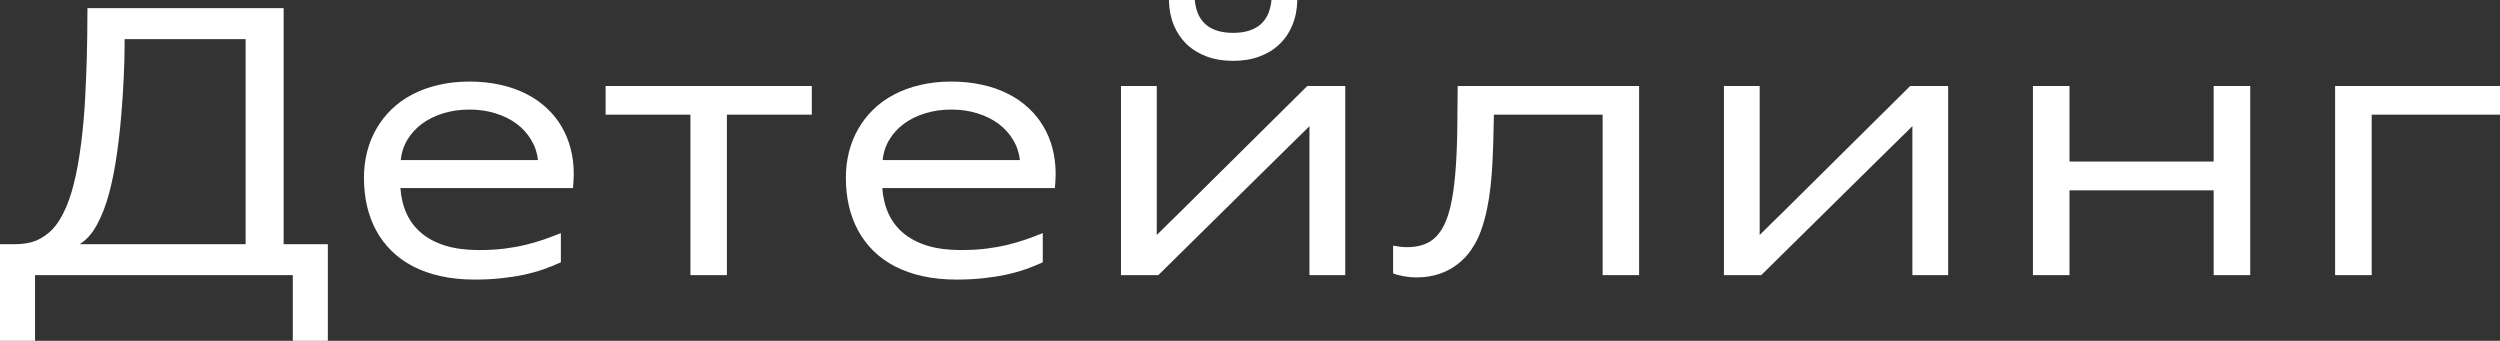 <?xml version="1.0" encoding="UTF-8"?> <svg xmlns="http://www.w3.org/2000/svg" viewBox="0 0 81.343 11.089" fill="none"><rect x="0" y="0" width="81.343" height="11.089" fill="#333333" stroke="none"/><path d="M0 7.945H0.492C0.684 7.945 0.867 7.922 1.043 7.875C1.219 7.826 1.396 7.729 1.573 7.585C1.753 7.438 1.912 7.229 2.051 6.955C2.191 6.682 2.309 6.356 2.402 5.979C2.498 5.601 2.577 5.162 2.64 4.664C2.702 4.164 2.745 3.681 2.769 3.214C2.794 2.745 2.812 2.306 2.824 1.896C2.836 1.485 2.843 0.982 2.845 0.387V0.264H9.229V7.945H10.667V11.089H9.527V8.953H1.14V11.089H0V7.945ZM4.055 1.274V1.403C4.055 1.765 4.045 2.142 4.025 2.534C4.008 2.927 3.981 3.329 3.946 3.741C3.913 4.153 3.863 4.591 3.797 5.054C3.73 5.517 3.646 5.935 3.545 6.308C3.445 6.679 3.317 7.01 3.161 7.301C3.007 7.59 2.817 7.805 2.593 7.945H7.992V1.274H4.055ZM18.249 8.534C18.075 8.614 17.89 8.689 17.692 8.76C17.495 8.828 17.281 8.888 17.051 8.938C16.822 8.987 16.575 9.025 16.31 9.053C16.046 9.082 15.76 9.097 15.451 9.097C15.047 9.097 14.677 9.06 14.341 8.985C14.007 8.911 13.706 8.805 13.438 8.666C13.171 8.527 12.937 8.359 12.738 8.162C12.539 7.965 12.373 7.744 12.24 7.5C12.107 7.254 12.008 6.987 11.941 6.7C11.875 6.411 11.842 6.106 11.842 5.786C11.842 5.493 11.876 5.212 11.944 4.942C12.013 4.673 12.113 4.423 12.246 4.192C12.379 3.96 12.543 3.749 12.738 3.56C12.934 3.37 13.158 3.209 13.412 3.076C13.666 2.941 13.948 2.838 14.259 2.766C14.571 2.691 14.909 2.654 15.272 2.654C15.63 2.654 15.962 2.688 16.269 2.757C16.575 2.823 16.854 2.92 17.106 3.047C17.358 3.172 17.581 3.324 17.774 3.504C17.97 3.682 18.133 3.882 18.264 4.104C18.396 4.325 18.497 4.566 18.565 4.828C18.634 5.09 18.668 5.365 18.668 5.654C18.668 5.693 18.667 5.734 18.665 5.777C18.665 5.82 18.663 5.863 18.659 5.906C18.657 5.947 18.654 5.986 18.65 6.023C18.648 6.061 18.646 6.093 18.645 6.12H13.028C13.05 6.427 13.117 6.704 13.23 6.952C13.344 7.2 13.506 7.412 13.717 7.588C13.928 7.764 14.188 7.899 14.496 7.995C14.807 8.089 15.169 8.136 15.583 8.136C15.88 8.136 16.151 8.121 16.397 8.092C16.646 8.061 16.876 8.02 17.089 7.969C17.304 7.918 17.506 7.859 17.695 7.793C17.885 7.727 18.069 7.657 18.249 7.585V8.534ZM17.505 5.209C17.478 4.967 17.402 4.745 17.279 4.544C17.158 4.341 16.999 4.167 16.802 4.022C16.606 3.878 16.378 3.766 16.116 3.686C15.856 3.605 15.575 3.565 15.272 3.565C14.97 3.565 14.688 3.605 14.426 3.686C14.164 3.766 13.935 3.878 13.737 4.022C13.54 4.167 13.38 4.341 13.257 4.544C13.136 4.745 13.063 4.967 13.04 5.209H17.505ZM19.705 2.798H26.414V3.732H23.651V8.953H22.465V3.732H19.705V2.798ZM33.929 8.534C33.755 8.614 33.569 8.689 33.372 8.76C33.175 8.828 32.961 8.888 32.73 8.938C32.502 8.987 32.255 9.025 31.989 9.053C31.726 9.082 31.439 9.097 31.131 9.097C30.727 9.097 30.356 9.06 30.02 8.985C29.687 8.911 29.386 8.805 29.118 8.666C28.85 8.527 28.617 8.359 28.418 8.162C28.219 7.965 28.053 7.744 27.92 7.5C27.787 7.254 27.687 6.987 27.621 6.7C27.555 6.411 27.522 6.106 27.522 5.786C27.522 5.493 27.556 5.212 27.624 4.942C27.692 4.673 27.793 4.423 27.926 4.192C28.059 3.96 28.223 3.749 28.418 3.56C28.613 3.37 28.838 3.209 29.092 3.076C29.346 2.941 29.628 2.838 29.938 2.766C30.251 2.691 30.589 2.654 30.952 2.654C31.309 2.654 31.642 2.688 31.948 2.757C32.255 2.823 32.534 2.92 32.786 3.047C33.038 3.172 33.261 3.324 33.454 3.504C33.649 3.682 33.812 3.882 33.943 4.104C34.076 4.325 34.177 4.566 34.245 4.828C34.313 5.09 34.348 5.365 34.348 5.654C34.348 5.693 34.347 5.734 34.345 5.777C34.345 5.82 34.343 5.863 34.339 5.906C34.337 5.947 34.334 5.986 34.33 6.023C34.328 6.061 34.326 6.093 34.324 6.12H28.708C28.729 6.427 28.797 6.704 28.91 6.952C29.023 7.2 29.186 7.412 29.396 7.588C29.608 7.764 29.867 7.899 30.176 7.995C30.486 8.089 30.849 8.136 31.263 8.136C31.559 8.136 31.831 8.121 32.077 8.092C32.325 8.061 32.556 8.02 32.769 7.969C32.983 7.918 33.186 7.859 33.375 7.793C33.564 7.727 33.749 7.657 33.929 7.585V8.534ZM33.185 5.209C33.157 4.967 33.082 4.745 32.959 4.544C32.838 4.341 32.679 4.167 32.481 4.022C32.286 3.878 32.058 3.766 31.796 3.686C31.536 3.605 31.255 3.565 30.952 3.565C30.65 3.565 30.367 3.605 30.106 3.686C29.844 3.766 29.614 3.878 29.417 4.022C29.22 4.167 29.06 4.341 28.937 4.544C28.816 4.745 28.743 4.967 28.72 5.209H33.185ZM36.474 2.798H37.638V6.686C37.638 6.746 37.638 6.819 37.638 6.905C37.638 6.989 37.638 7.076 37.638 7.166C37.638 7.256 37.638 7.344 37.638 7.43C37.638 7.514 37.638 7.586 37.638 7.646C37.698 7.586 37.762 7.523 37.828 7.459C37.895 7.393 37.96 7.327 38.025 7.263C38.091 7.198 38.153 7.138 38.212 7.081C38.273 7.022 38.325 6.971 38.37 6.926L42.536 2.798H43.77V8.953H42.606V5.065C42.606 5.005 42.606 4.933 42.606 4.849C42.606 4.763 42.606 4.675 42.606 4.585C42.606 4.495 42.606 4.408 42.606 4.324C42.606 4.238 42.606 4.165 42.606 4.104C42.546 4.165 42.482 4.229 42.416 4.295C42.35 4.359 42.283 4.424 42.217 4.488C42.152 4.553 42.09 4.614 42.029 4.673C41.971 4.729 41.919 4.78 41.874 4.825L37.687 8.953H36.474V2.798ZM42.211 0C42.205 0.301 42.151 0.573 42.05 0.817C41.95 1.06 41.81 1.268 41.628 1.441C41.448 1.613 41.231 1.746 40.975 1.84C40.721 1.934 40.437 1.98 40.122 1.98C39.808 1.98 39.522 1.934 39.267 1.84C39.013 1.746 38.795 1.613 38.613 1.441C38.434 1.268 38.293 1.06 38.191 0.817C38.092 0.573 38.039 0.301 38.033 0H38.874C38.89 0.172 38.927 0.324 38.985 0.457C39.044 0.59 39.125 0.702 39.228 0.794C39.332 0.884 39.458 0.952 39.606 0.999C39.755 1.046 39.927 1.069 40.122 1.069C40.317 1.069 40.489 1.046 40.638 0.999C40.786 0.952 40.912 0.884 41.016 0.794C41.119 0.702 41.2 0.59 41.259 0.457C41.317 0.324 41.355 0.172 41.37 0H42.211ZM46.084 9.026C46.025 9.026 45.962 9.023 45.894 9.018C45.825 9.012 45.757 9.003 45.688 8.991C45.622 8.979 45.558 8.966 45.495 8.95C45.433 8.935 45.377 8.916 45.328 8.895V7.992C45.402 8.006 45.476 8.018 45.548 8.027C45.622 8.037 45.701 8.042 45.785 8.042C45.98 8.042 46.157 8.015 46.315 7.96C46.476 7.905 46.615 7.816 46.734 7.693C46.853 7.57 46.954 7.411 47.036 7.216C47.12 7.019 47.189 6.777 47.241 6.492C47.296 6.207 47.338 5.856 47.367 5.44C47.396 5.022 47.413 4.57 47.417 4.084L47.429 2.798H53.332V8.953H52.145V3.732H48.607L48.586 4.658C48.58 4.881 48.57 5.114 48.557 5.358C48.543 5.603 48.522 5.849 48.495 6.097C48.468 6.343 48.429 6.586 48.378 6.826C48.327 7.066 48.263 7.295 48.185 7.512C48.107 7.729 48.004 7.93 47.877 8.115C47.752 8.301 47.601 8.461 47.426 8.596C47.252 8.73 47.054 8.836 46.831 8.912C46.61 8.988 46.361 9.026 46.084 9.026ZM56.092 2.798H57.255V6.686C57.255 6.746 57.255 6.819 57.255 6.905C57.255 6.989 57.255 7.076 57.255 7.166C57.255 7.256 57.255 7.344 57.255 7.43C57.255 7.514 57.255 7.586 57.255 7.646C57.315 7.586 57.379 7.523 57.445 7.459C57.512 7.393 57.577 7.327 57.642 7.263C57.708 7.198 57.771 7.138 57.829 7.081C57.89 7.022 57.943 6.971 57.987 6.926L62.153 2.798H63.387V8.953H62.224V5.065C62.224 5.005 62.224 4.933 62.224 4.849C62.224 4.763 62.224 4.675 62.224 4.585C62.224 4.495 62.224 4.408 62.224 4.324C62.224 4.238 62.224 4.165 62.224 4.104C62.163 4.165 62.1 4.229 62.033 4.295C61.967 4.359 61.9 4.424 61.834 4.488C61.77 4.553 61.707 4.614 61.647 4.673C61.588 4.729 61.536 4.78 61.491 4.825L57.305 8.953H56.092V2.798ZM72.026 6.193H67.336V8.953H66.146V2.798H67.336V5.256H72.026V2.798H73.216V8.953H72.026V6.193ZM75.978 2.798H81.343V3.732H77.168V8.953H75.978V2.798Z" fill="white"></path></svg> 